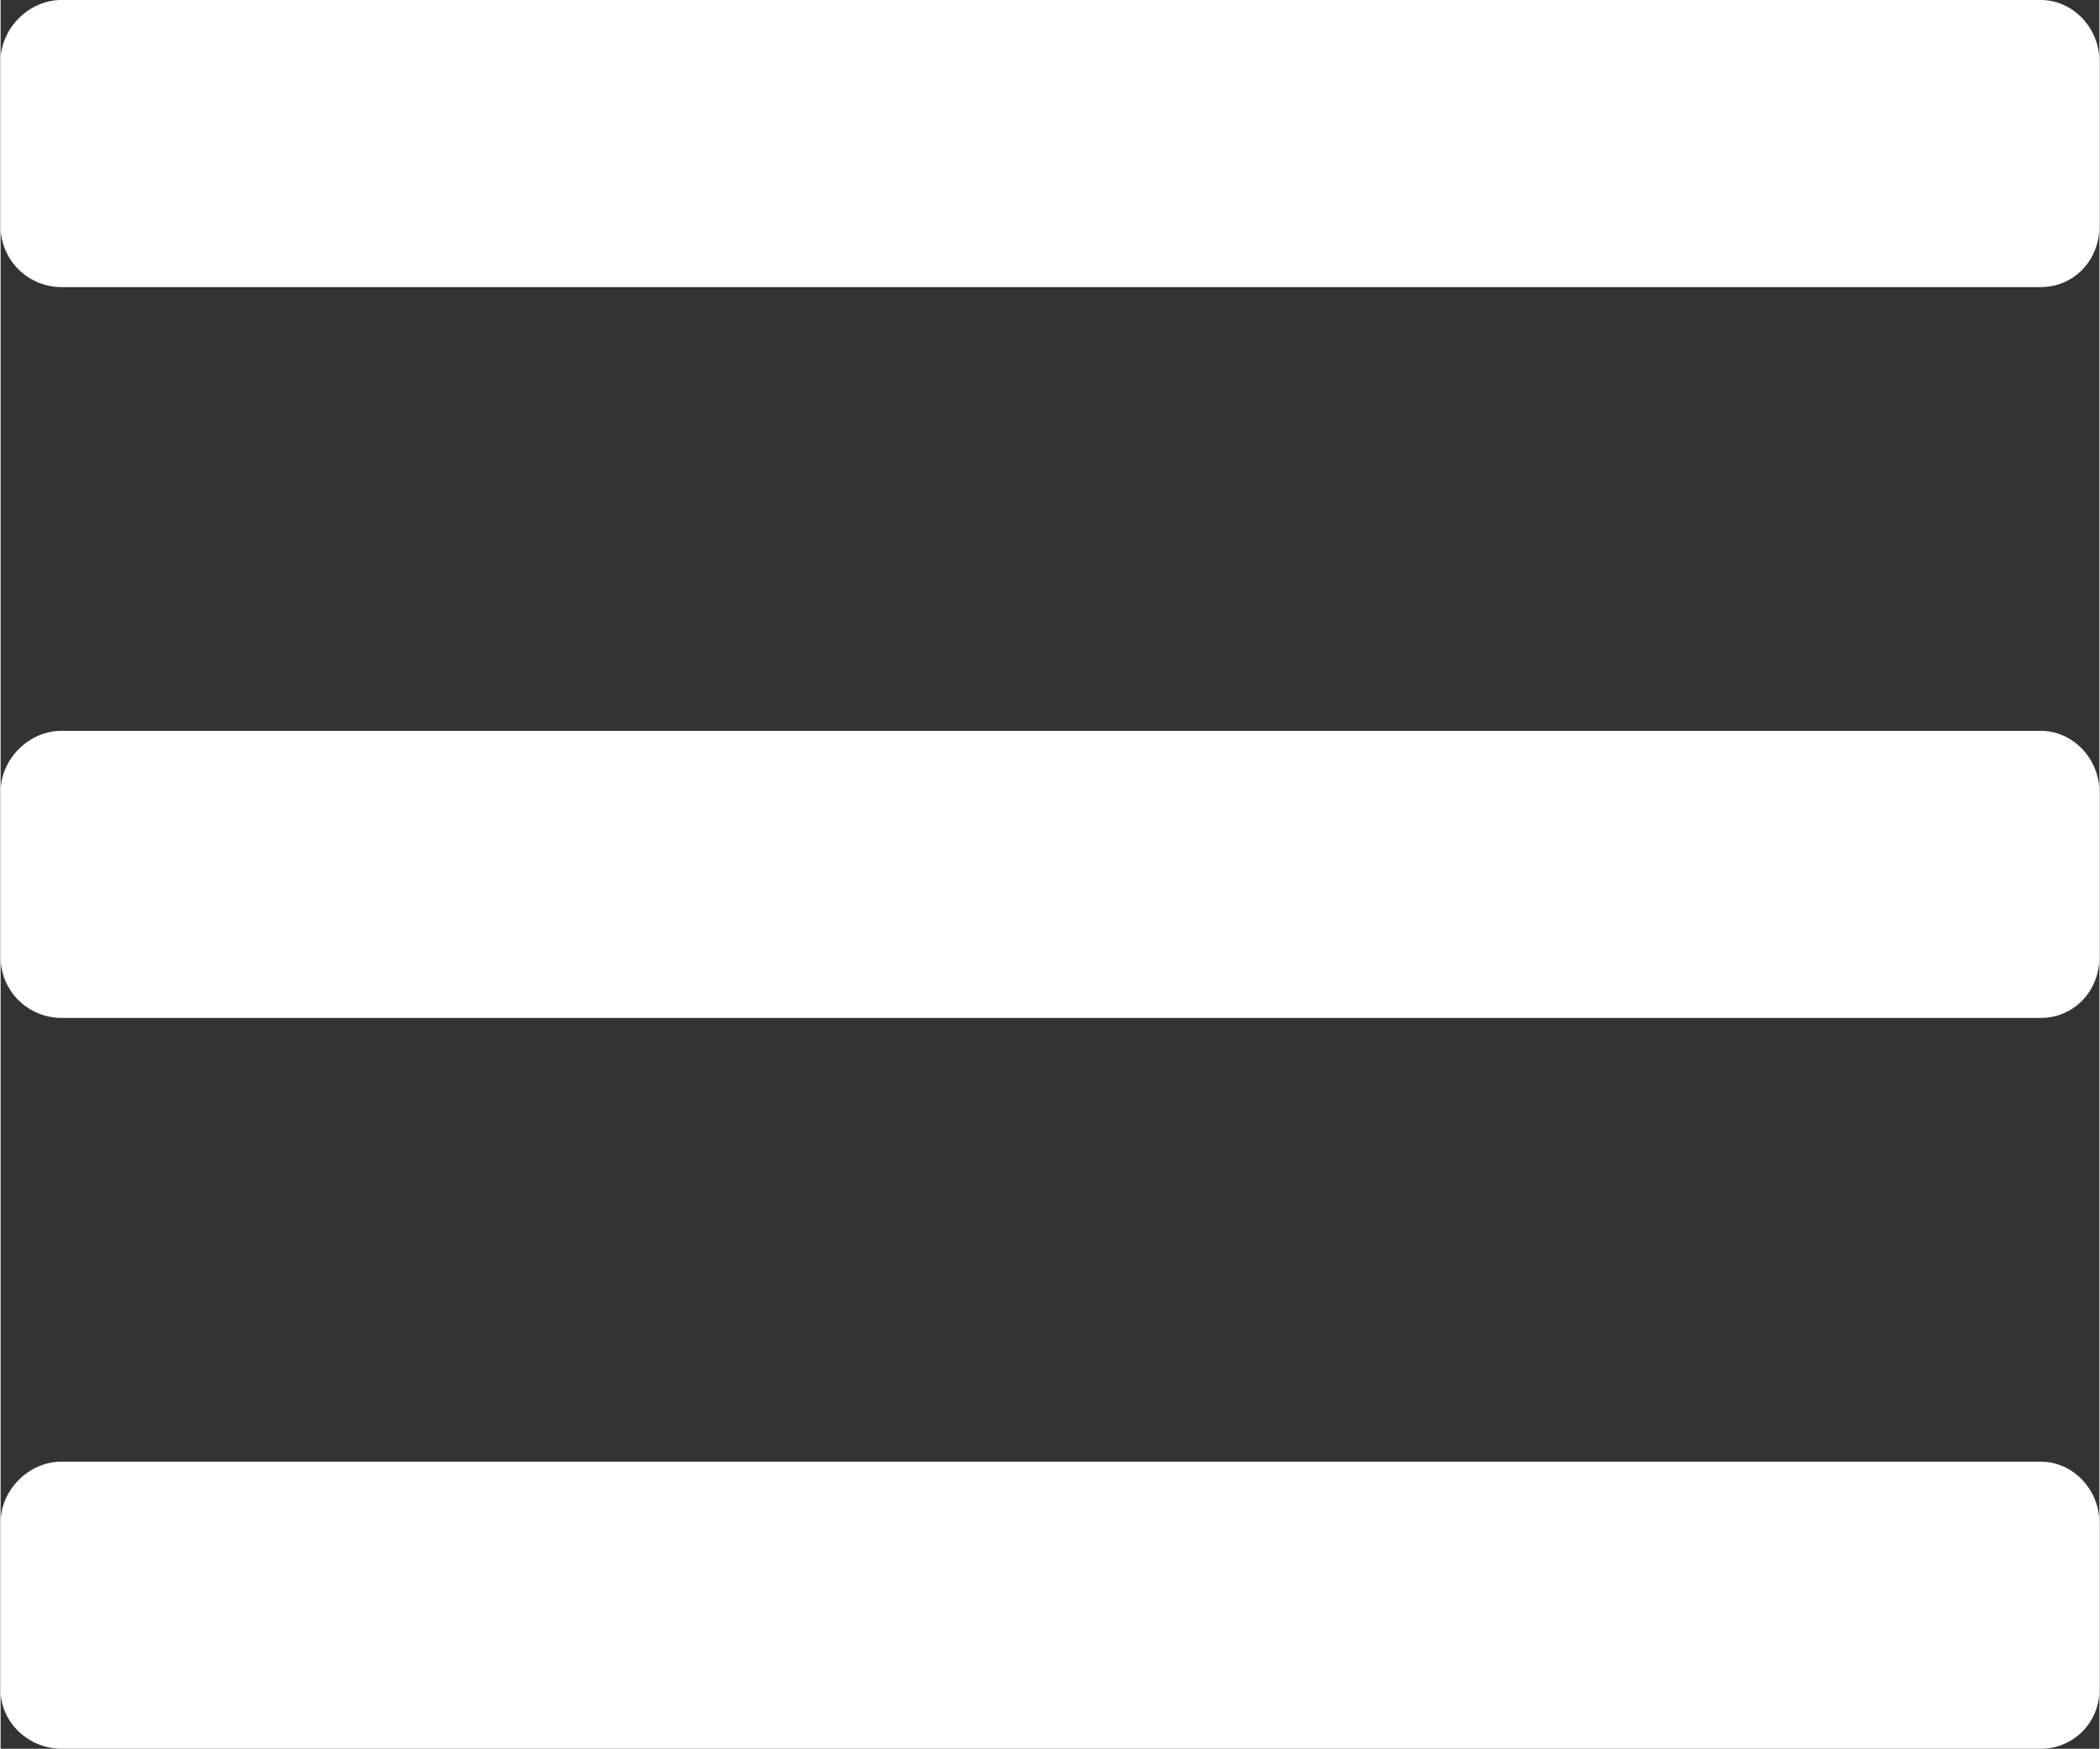 <?xml version="1.0" encoding="UTF-8"?> <svg xmlns="http://www.w3.org/2000/svg" xmlns:xlink="http://www.w3.org/1999/xlink" xmlns:xodm="http://www.corel.com/coreldraw/odm/2003" xml:space="preserve" width="514px" height="428px" version="1.1" style="shape-rendering:geometricPrecision; text-rendering:geometricPrecision; image-rendering:optimizeQuality; fill-rule:evenodd; clip-rule:evenodd" viewBox="0 0 9.65 8.04"><rect x="0" y="0" width="9.65" height="8.04" fill="#333333" stroke="none"/> <defs> <style type="text/css"> .fil0 {fill:white} </style> </defs> <g id="Слой_x0020_1">  <path class="fil0" d="M0.28 0l9.1 0c0.15,0 0.27,0.13 0.27,0.28l0 0.76c0,0.16 -0.12,0.28 -0.27,0.28l-9.1 0c-0.15,0 -0.28,-0.12 -0.28,-0.28l0 -0.76c0,-0.15 0.13,-0.28 0.28,-0.28zm0 6.72l9.1 0c0.15,0 0.27,0.13 0.27,0.28l0 0.77c0,0.15 -0.12,0.27 -0.27,0.27l-9.1 0c-0.15,0 -0.28,-0.12 -0.28,-0.27l0 -0.77c0,-0.15 0.13,-0.28 0.28,-0.28zm0 -3.36l9.1 0c0.15,0 0.27,0.13 0.27,0.28l0 0.76c0,0.16 -0.12,0.28 -0.27,0.28l-9.1 0c-0.15,0 -0.28,-0.12 -0.28,-0.28l0 -0.76c0,-0.15 0.13,-0.28 0.28,-0.28z"></path> </g> </svg> 